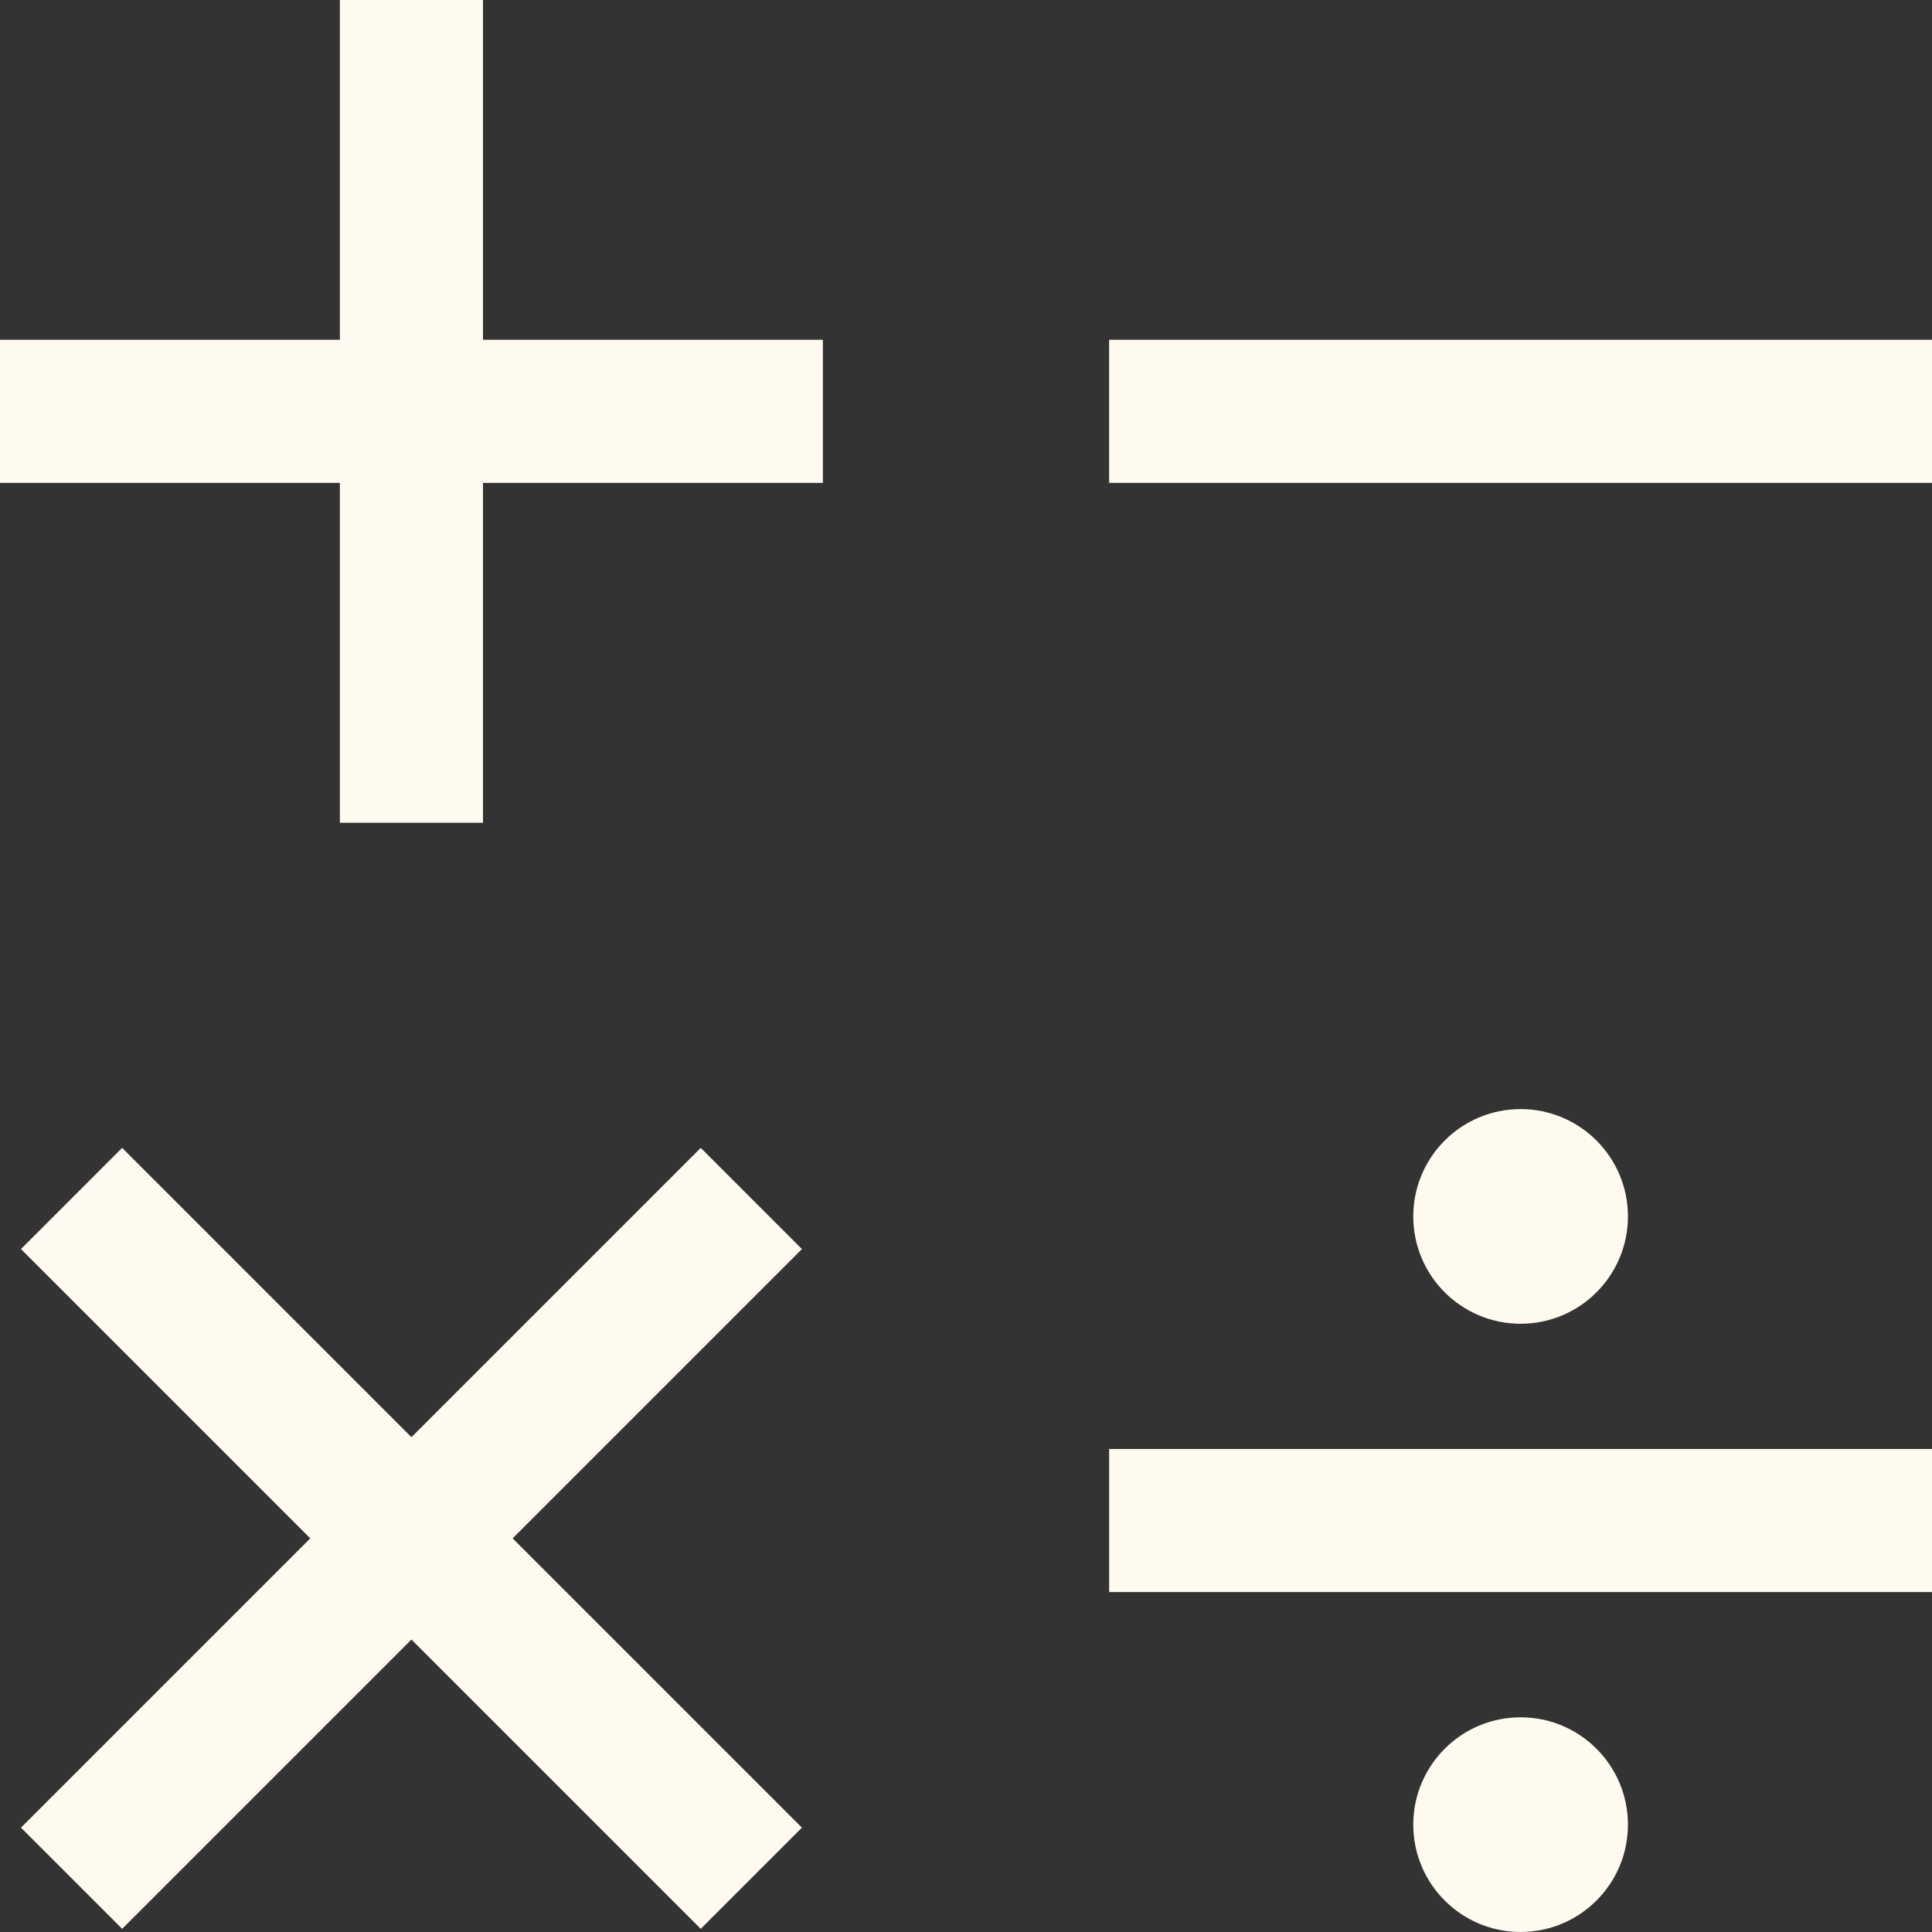 <?xml version="1.0" encoding="UTF-8"?> <svg xmlns="http://www.w3.org/2000/svg" width="81" height="81" viewBox="0 0 81 81" fill="none"><rect x="0" y="0" width="81" height="81" fill="#333333" stroke="none"/><path d="M63.752 71.999C66.237 71.999 68.252 74.014 68.252 76.499C68.252 78.984 66.237 80.999 63.752 80.999C61.267 80.999 59.252 78.984 59.252 76.499C59.252 74.014 61.267 71.999 63.752 71.999ZM33.621 52.367L21.492 64.496L33.621 76.625L29.379 80.867L17.25 68.738L5.121 80.867L0.879 76.625L13.008 64.496L0.879 52.367L5.121 48.125L17.25 60.254L29.379 48.125L33.621 52.367ZM81.002 66.749H46.502V60.749H81.002V66.749ZM63.752 46.499C66.237 46.499 68.252 48.514 68.252 50.999C68.252 53.484 66.237 55.499 63.752 55.499C61.267 55.499 59.252 53.484 59.252 50.999C59.252 48.514 61.267 46.499 63.752 46.499ZM20.25 14.246H34.5V20.246H20.25V34.496H14.25V20.246H0V14.246H14.25V-0.004H20.25V14.246ZM81 20.246H46.5V14.246H81V20.246Z" fill="#FEFAEF"></path></svg> 